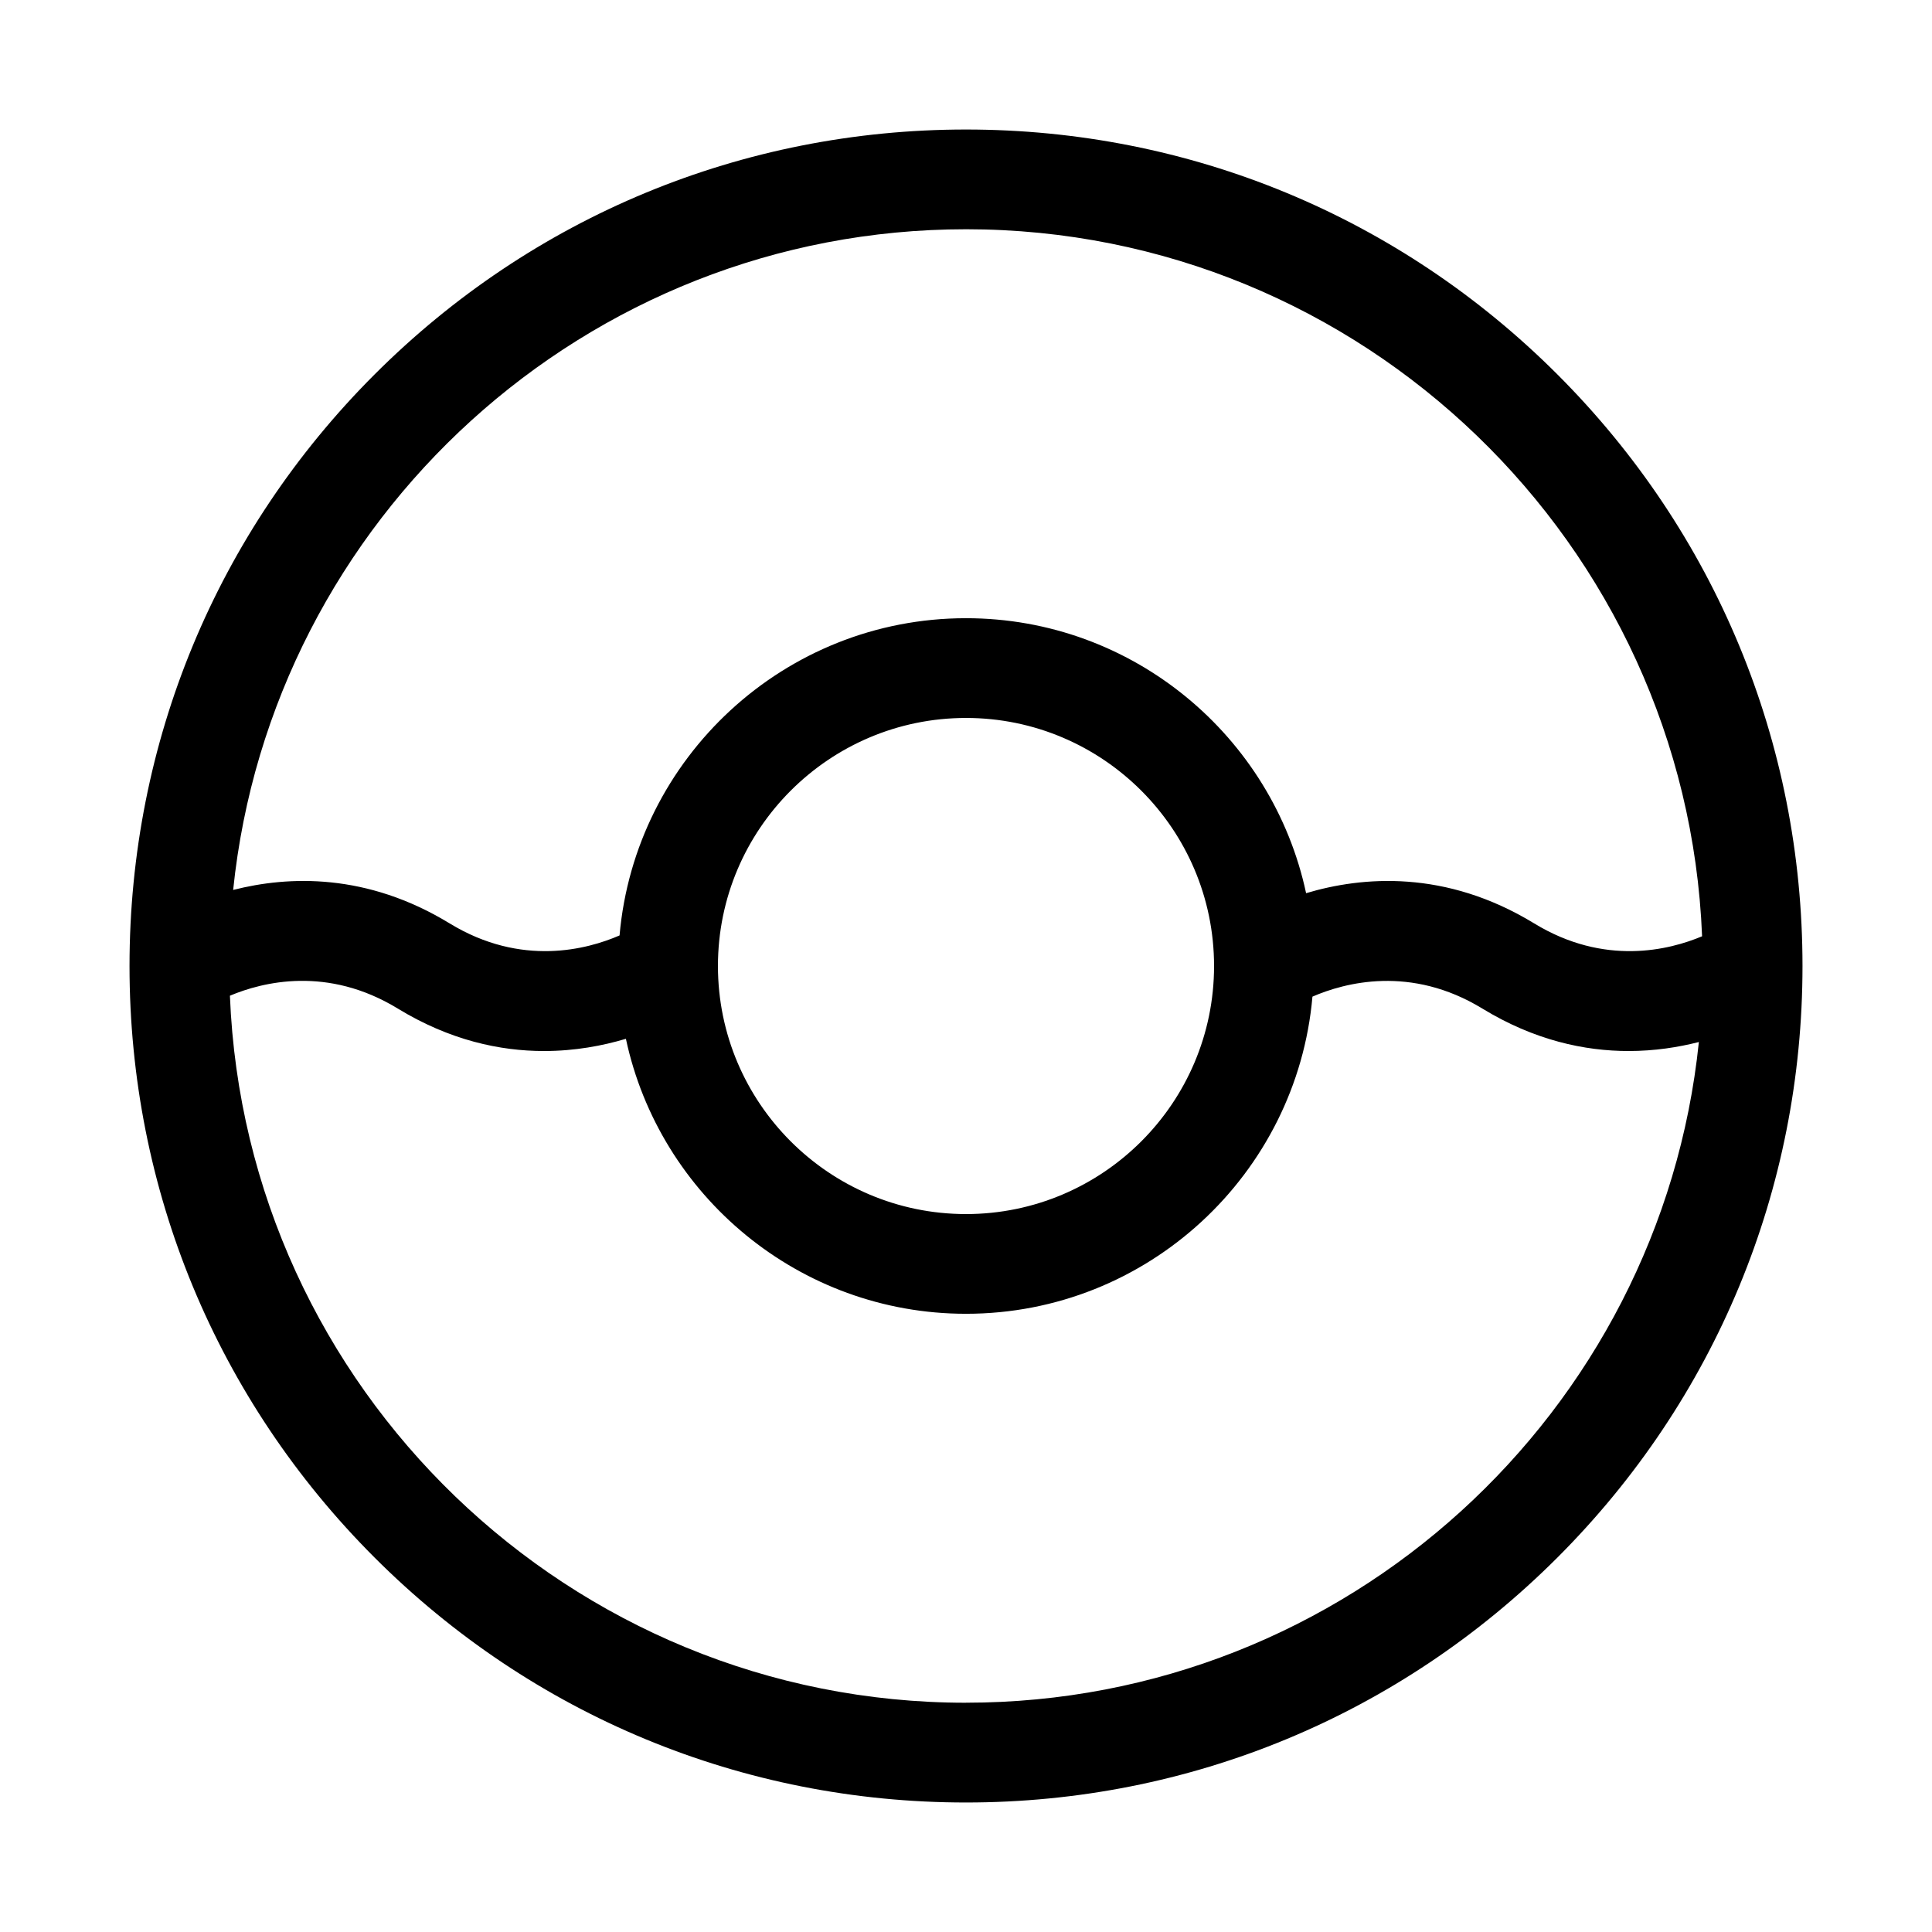 <?xml version="1.0" encoding="UTF-8"?>
<!-- Uploaded to: ICON Repo, www.iconrepo.com, Generator: ICON Repo Mixer Tools -->
<svg fill="#000000" width="800px" height="800px" version="1.1" viewBox="144 144 512 512" xmlns="http://www.w3.org/2000/svg">
 <path d="m556.75 243.25c-41.867-41.867-97.535-64.926-156.75-64.926-59.215 0-114.88 23.059-156.75 64.926-41.867 41.871-64.926 97.535-64.926 156.75 0 59.211 23.059 114.88 64.926 156.75 41.867 41.871 97.535 64.93 156.75 64.93 59.211 0 114.88-23.059 156.75-64.93 41.867-41.867 64.93-97.535 64.93-156.75 0-59.215-23.059-114.88-64.93-156.75zm-156.75-38.496c105.02 0 190.92 83.348 195.07 187.37-8.68 3.652-25.844 7.969-44.477-3.402-23.551-14.371-45.641-12.453-60.465-8.02-8.895-41.59-45.926-72.871-90.129-72.871-48.094 0-87.695 37.027-91.812 84.07-8.5 3.691-25.992 8.426-45.012-3.18-21.973-13.41-42.672-12.637-57.387-8.875 10.117-98.223 93.355-175.09 194.21-175.09zm65.738 195.25c0 36.25-29.488 65.738-65.738 65.738s-65.738-29.492-65.738-65.738c0-36.25 29.488-65.738 65.738-65.738 36.25-0.004 65.738 29.488 65.738 65.738zm-65.738 195.24c-105.02 0-190.93-83.348-195.07-187.37 8.684-3.652 25.844-7.969 44.48 3.402 13.816 8.434 27.125 11.258 38.766 11.258 8.203 0 15.566-1.406 21.695-3.238 8.895 41.586 45.926 72.871 90.133 72.871 48.086 0 87.68-37.016 91.809-84.047 8.566-3.711 26.055-8.414 45.016 3.156 13.816 8.434 27.125 11.258 38.766 11.258 6.875 0 13.156-0.992 18.621-2.387-10.117 98.227-93.355 175.09-194.21 175.09z"/>
</svg>